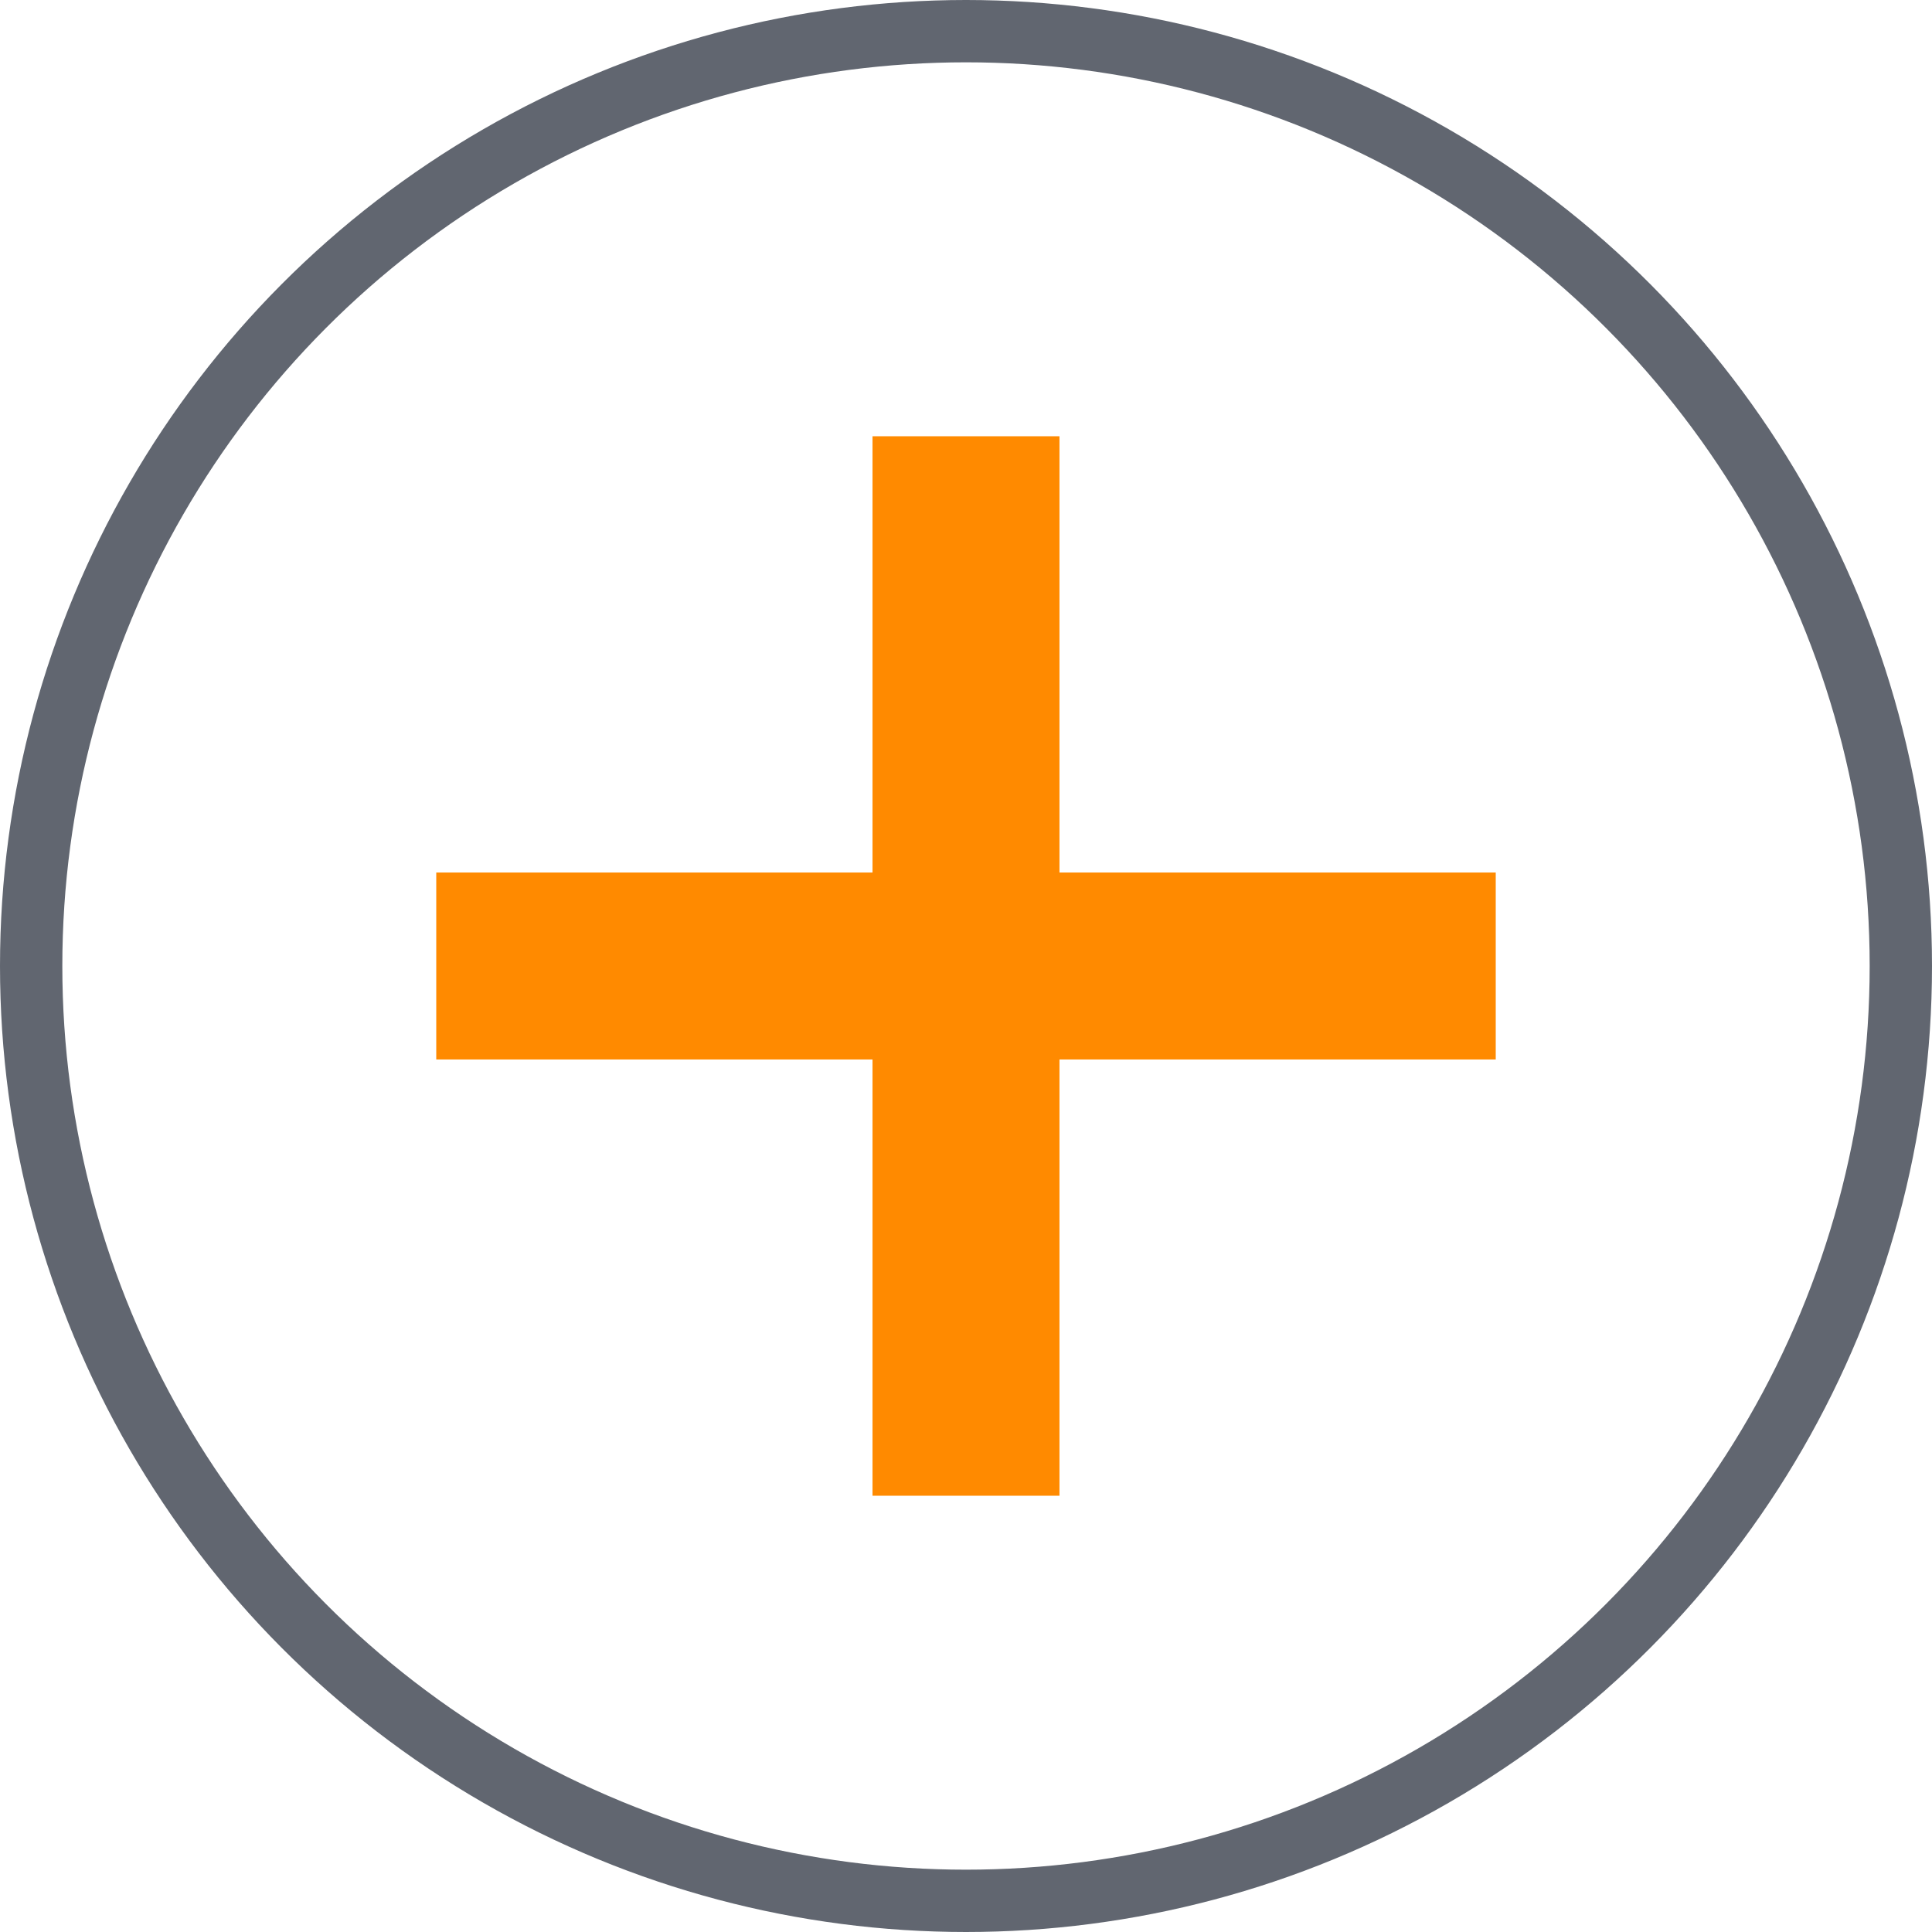 <svg xmlns="http://www.w3.org/2000/svg" viewBox="0 0 31 31">
<circle cy="15.5" cx="15.5" r="15" fill="none" stroke="#616670" stroke-width="1" />
<path fill="#ff8a00" d="M14 7h3v7h7v3h-7v7h-3v-7h-7v-3h7z"/>
</svg>